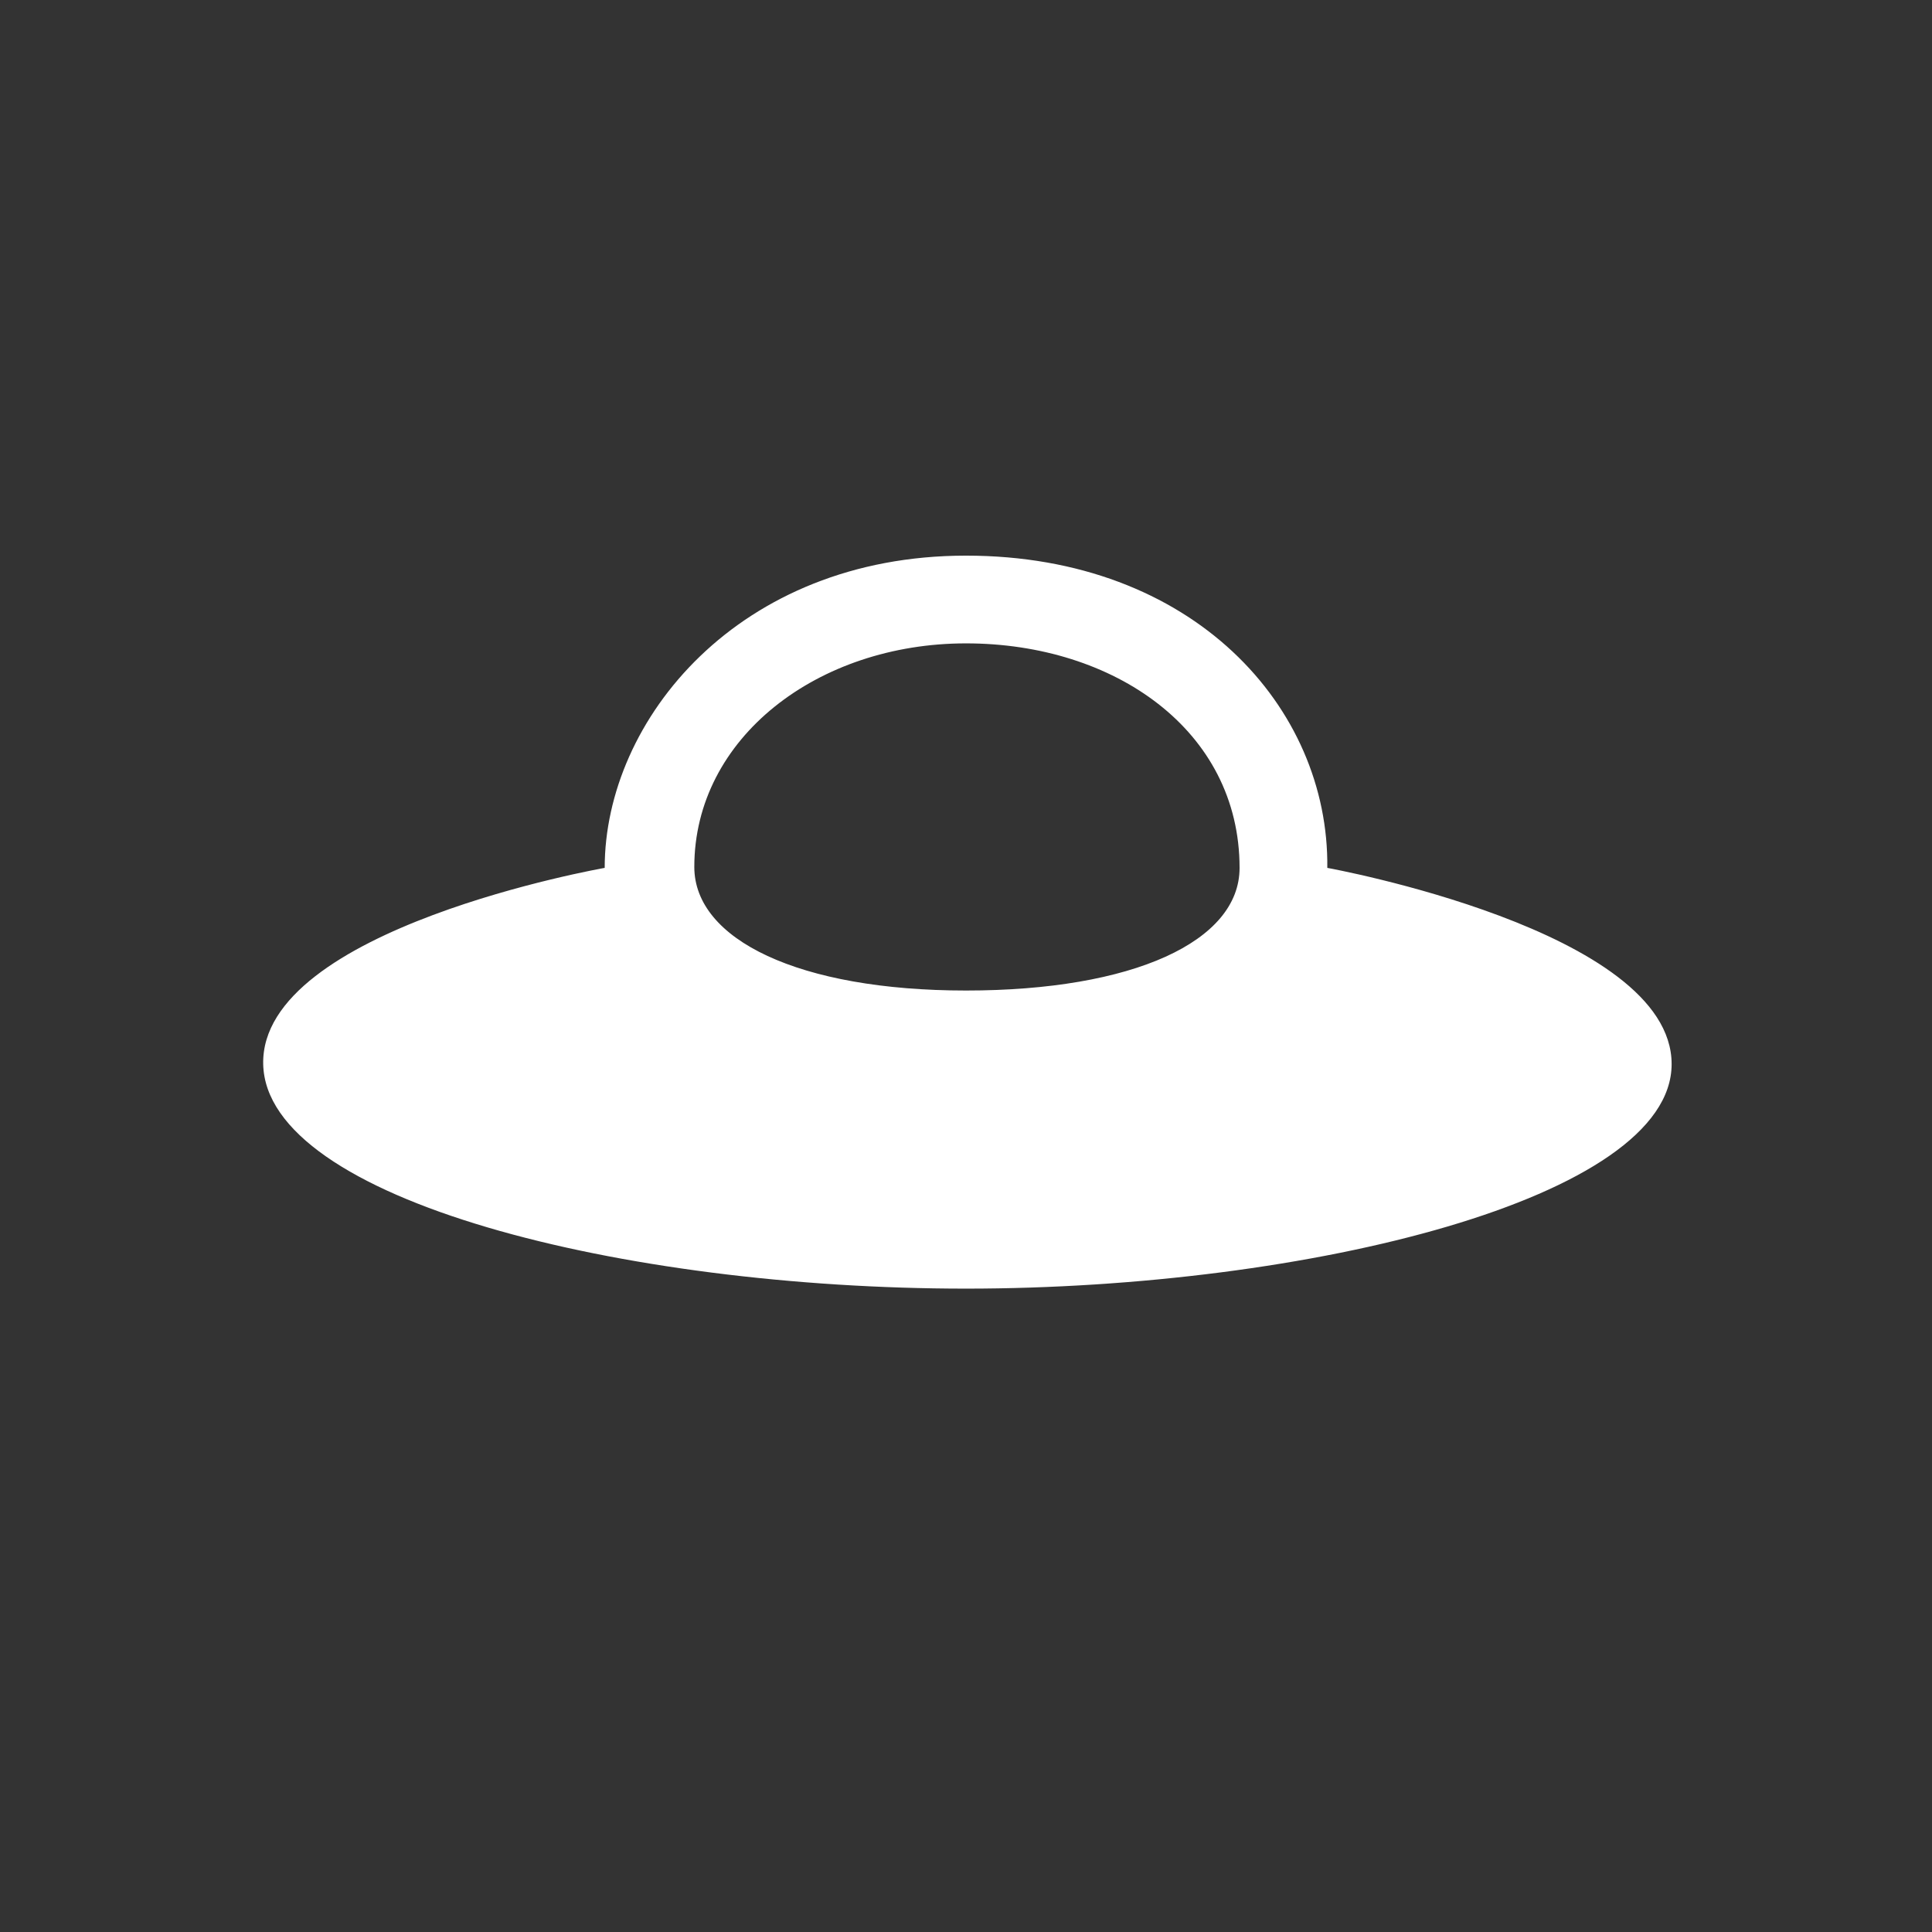 <svg width="1024" height="1024" viewBox="0 0 1024 1024" fill="none" xmlns="http://www.w3.org/2000/svg">
<rect x="0" y="0" width="1024" height="1024" fill="#333333" stroke="none"/>
<path fill-rule="evenodd" clip-rule="evenodd" d="M320.499 460C320.499 381.5 391.5 294.5 512.001 294.5C632.503 294.5 704.5 375 703.5 460C703.5 460 885.999 493 885.999 564C885.999 635 693.499 683 511.999 683C330.499 683 141 636 139.499 564C137.999 492 320.499 460 320.499 460ZM511.999 341C433.499 341 367.999 391 367.999 459.5C367.999 498 423.499 525 512.001 525C600.503 525 656.999 499 656.999 460C656.999 387 590.499 341 511.999 341Z" fill="white"/>
</svg>
